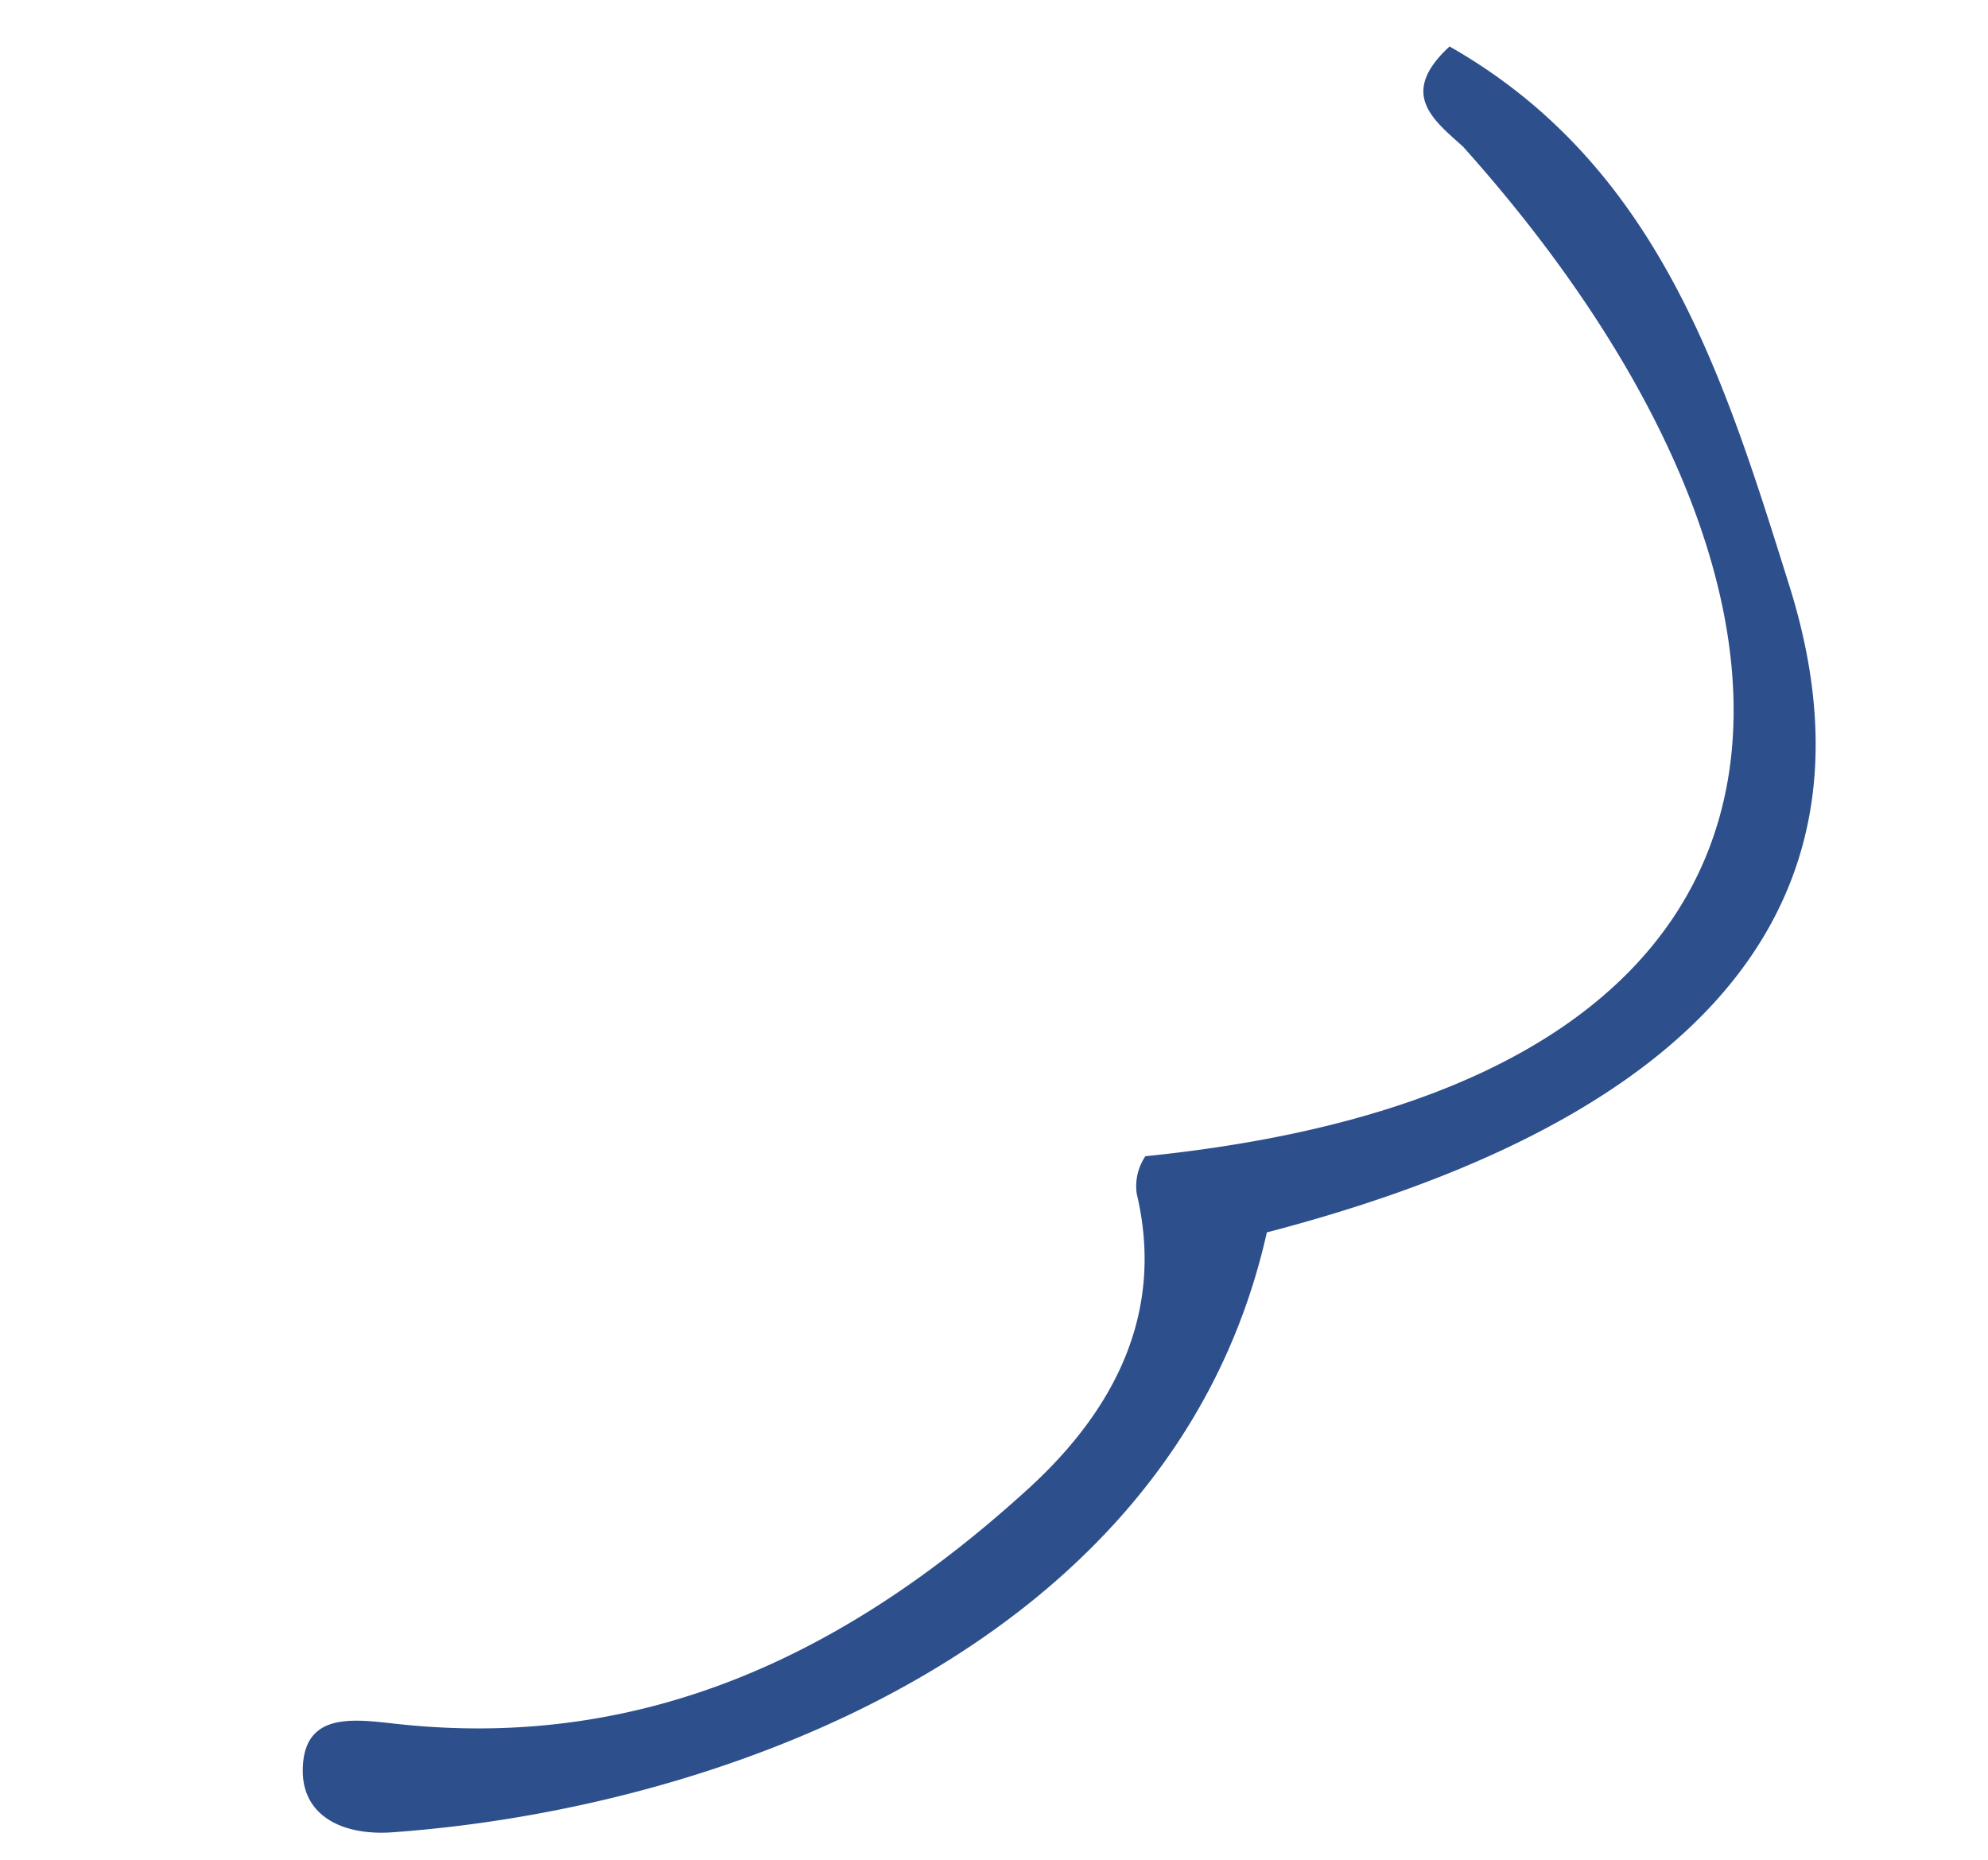 <svg xmlns="http://www.w3.org/2000/svg" width="36.744" height="34.385"><path data-name="パス 25443" d="M23.415 22.778c6.751-1.76 11.794-5.25 9.64-12.007-1.188-3.79-2.395-7.713-6.263-9.912-.94.866-.317 1.344.246 1.848C34.18 10.67 34.87 19.98 21.17 21.37a.99.99 0 00-.16.693c.52 2.188-.397 3.994-2.024 5.471-3.227 2.935-6.949 4.82-11.58 4.336-.805-.084-1.797-.274-1.81.84-.012.845.728 1.232 1.692 1.153 6.156-.449 14.431-3.508 16.127-11.086" fill="#2d4f8c"/></svg>